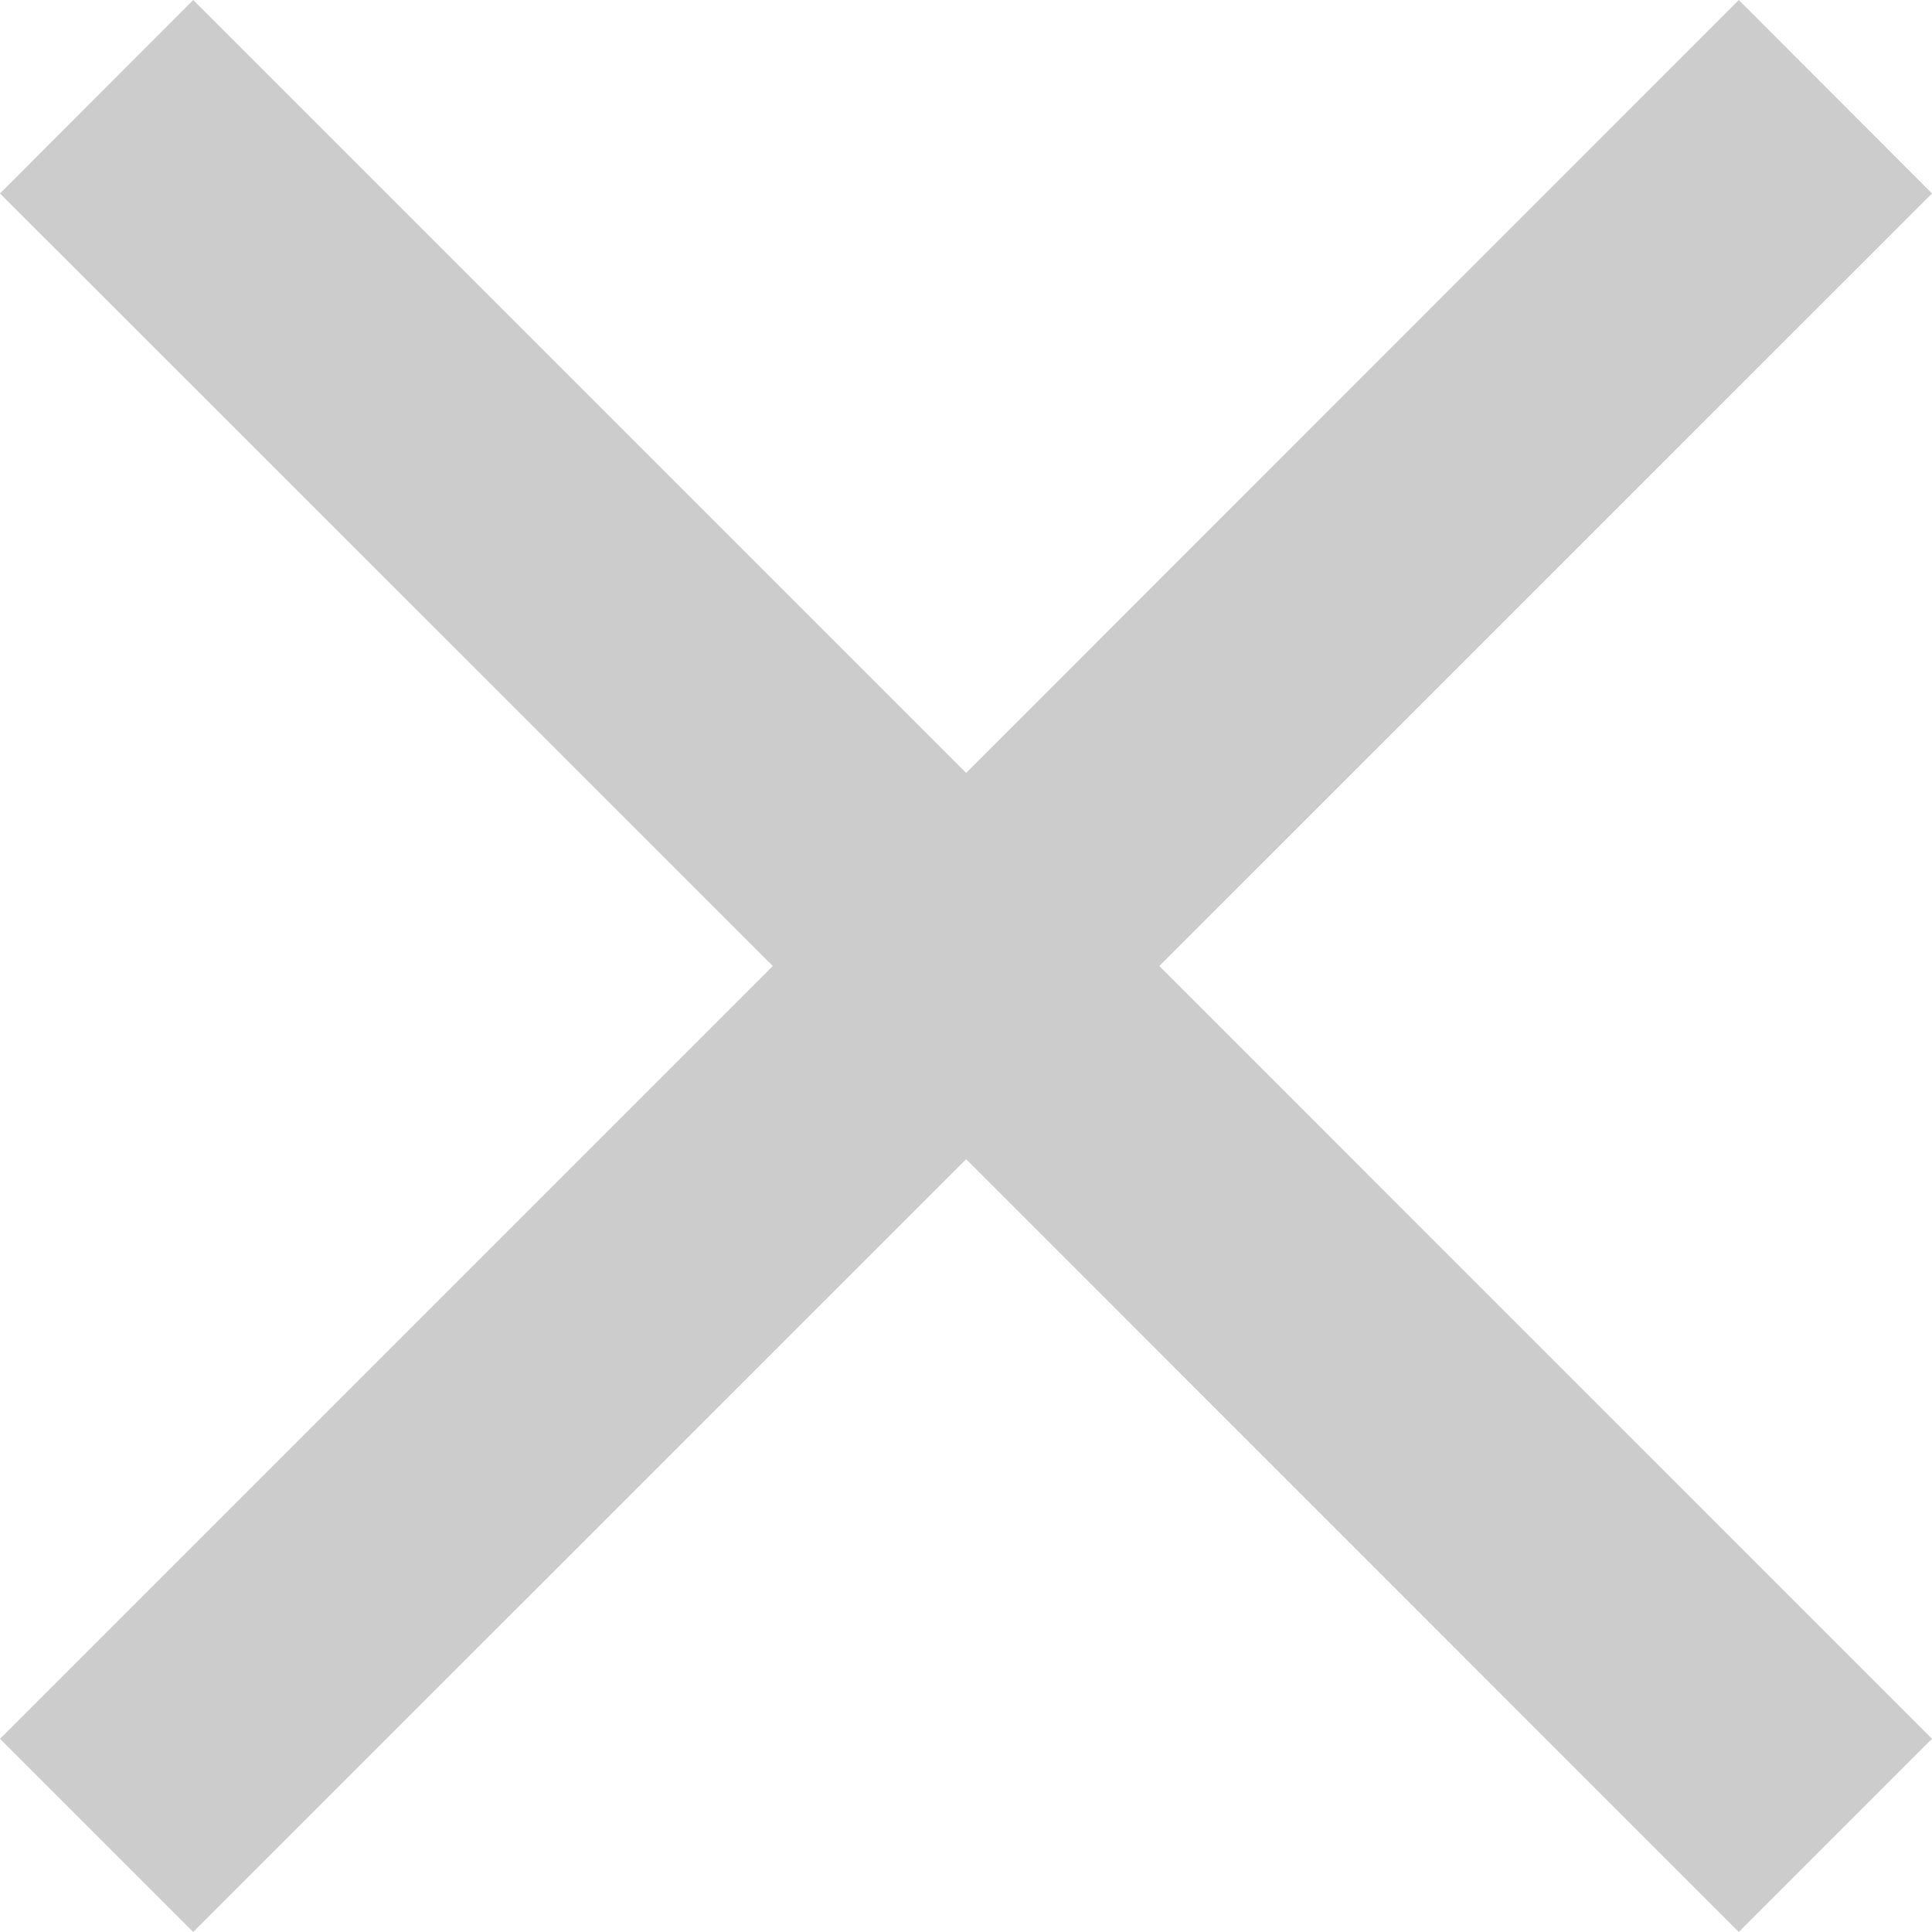 <svg xmlns="http://www.w3.org/2000/svg" width="14" height="14" viewBox="0 0 14 14">
    <g fill="#333" fill-rule="evenodd">
        <g fill="#cccccc">
            <path d="M448 410.6L442.401 405 448 399.402 446.6 398 441.001 403.601 435.4 398 434 399.402 439.6 405 434 410.6 435.4 412 441.001 406.4 446.6 412z" transform="translate(-434 -398)"/>
        </g>
    </g>
</svg>
